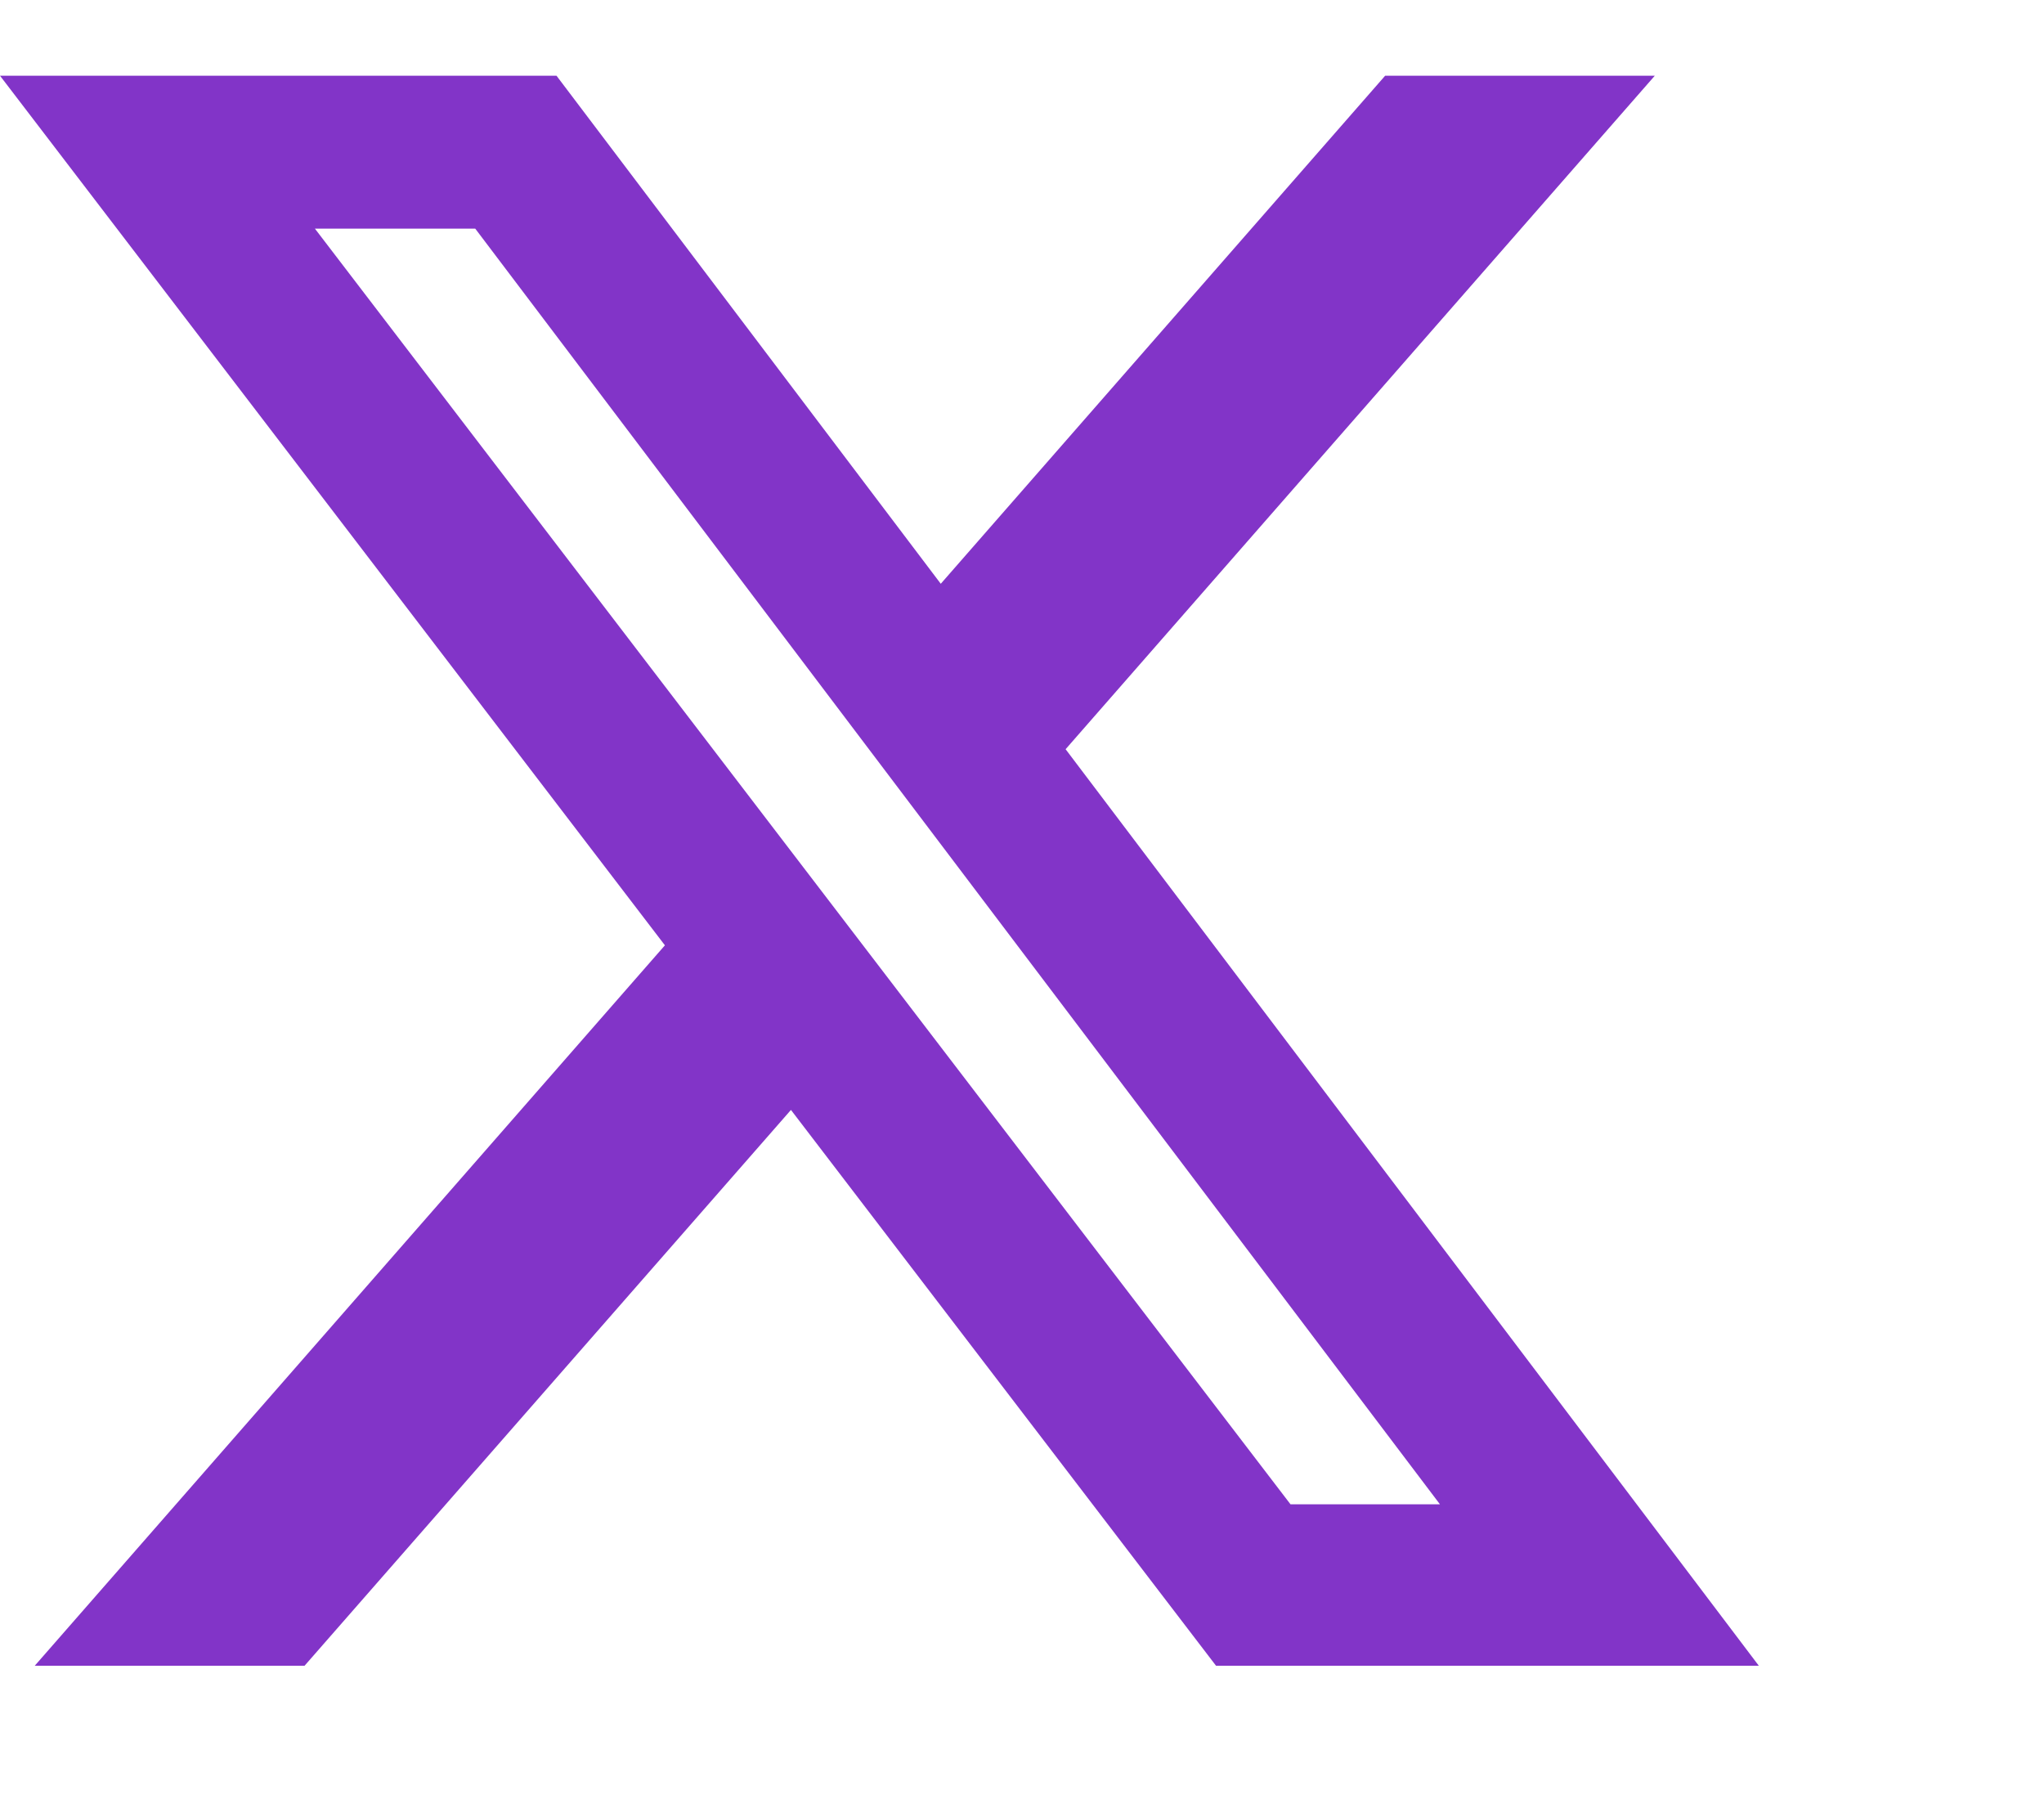 <svg width="27" height="24" viewBox="0 0 27 24" fill="none" xmlns="http://www.w3.org/2000/svg">
<path d="M18.297 1H21.859L14.076 9.895L23.233 22H16.063L10.448 14.659L4.023 22H0.459L8.783 12.485L0 1H7.351L12.427 7.71L18.297 1ZM17.047 19.868H19.021L6.278 3.02H4.16L17.047 19.868Z" fill="#8234C8"/>
</svg>
